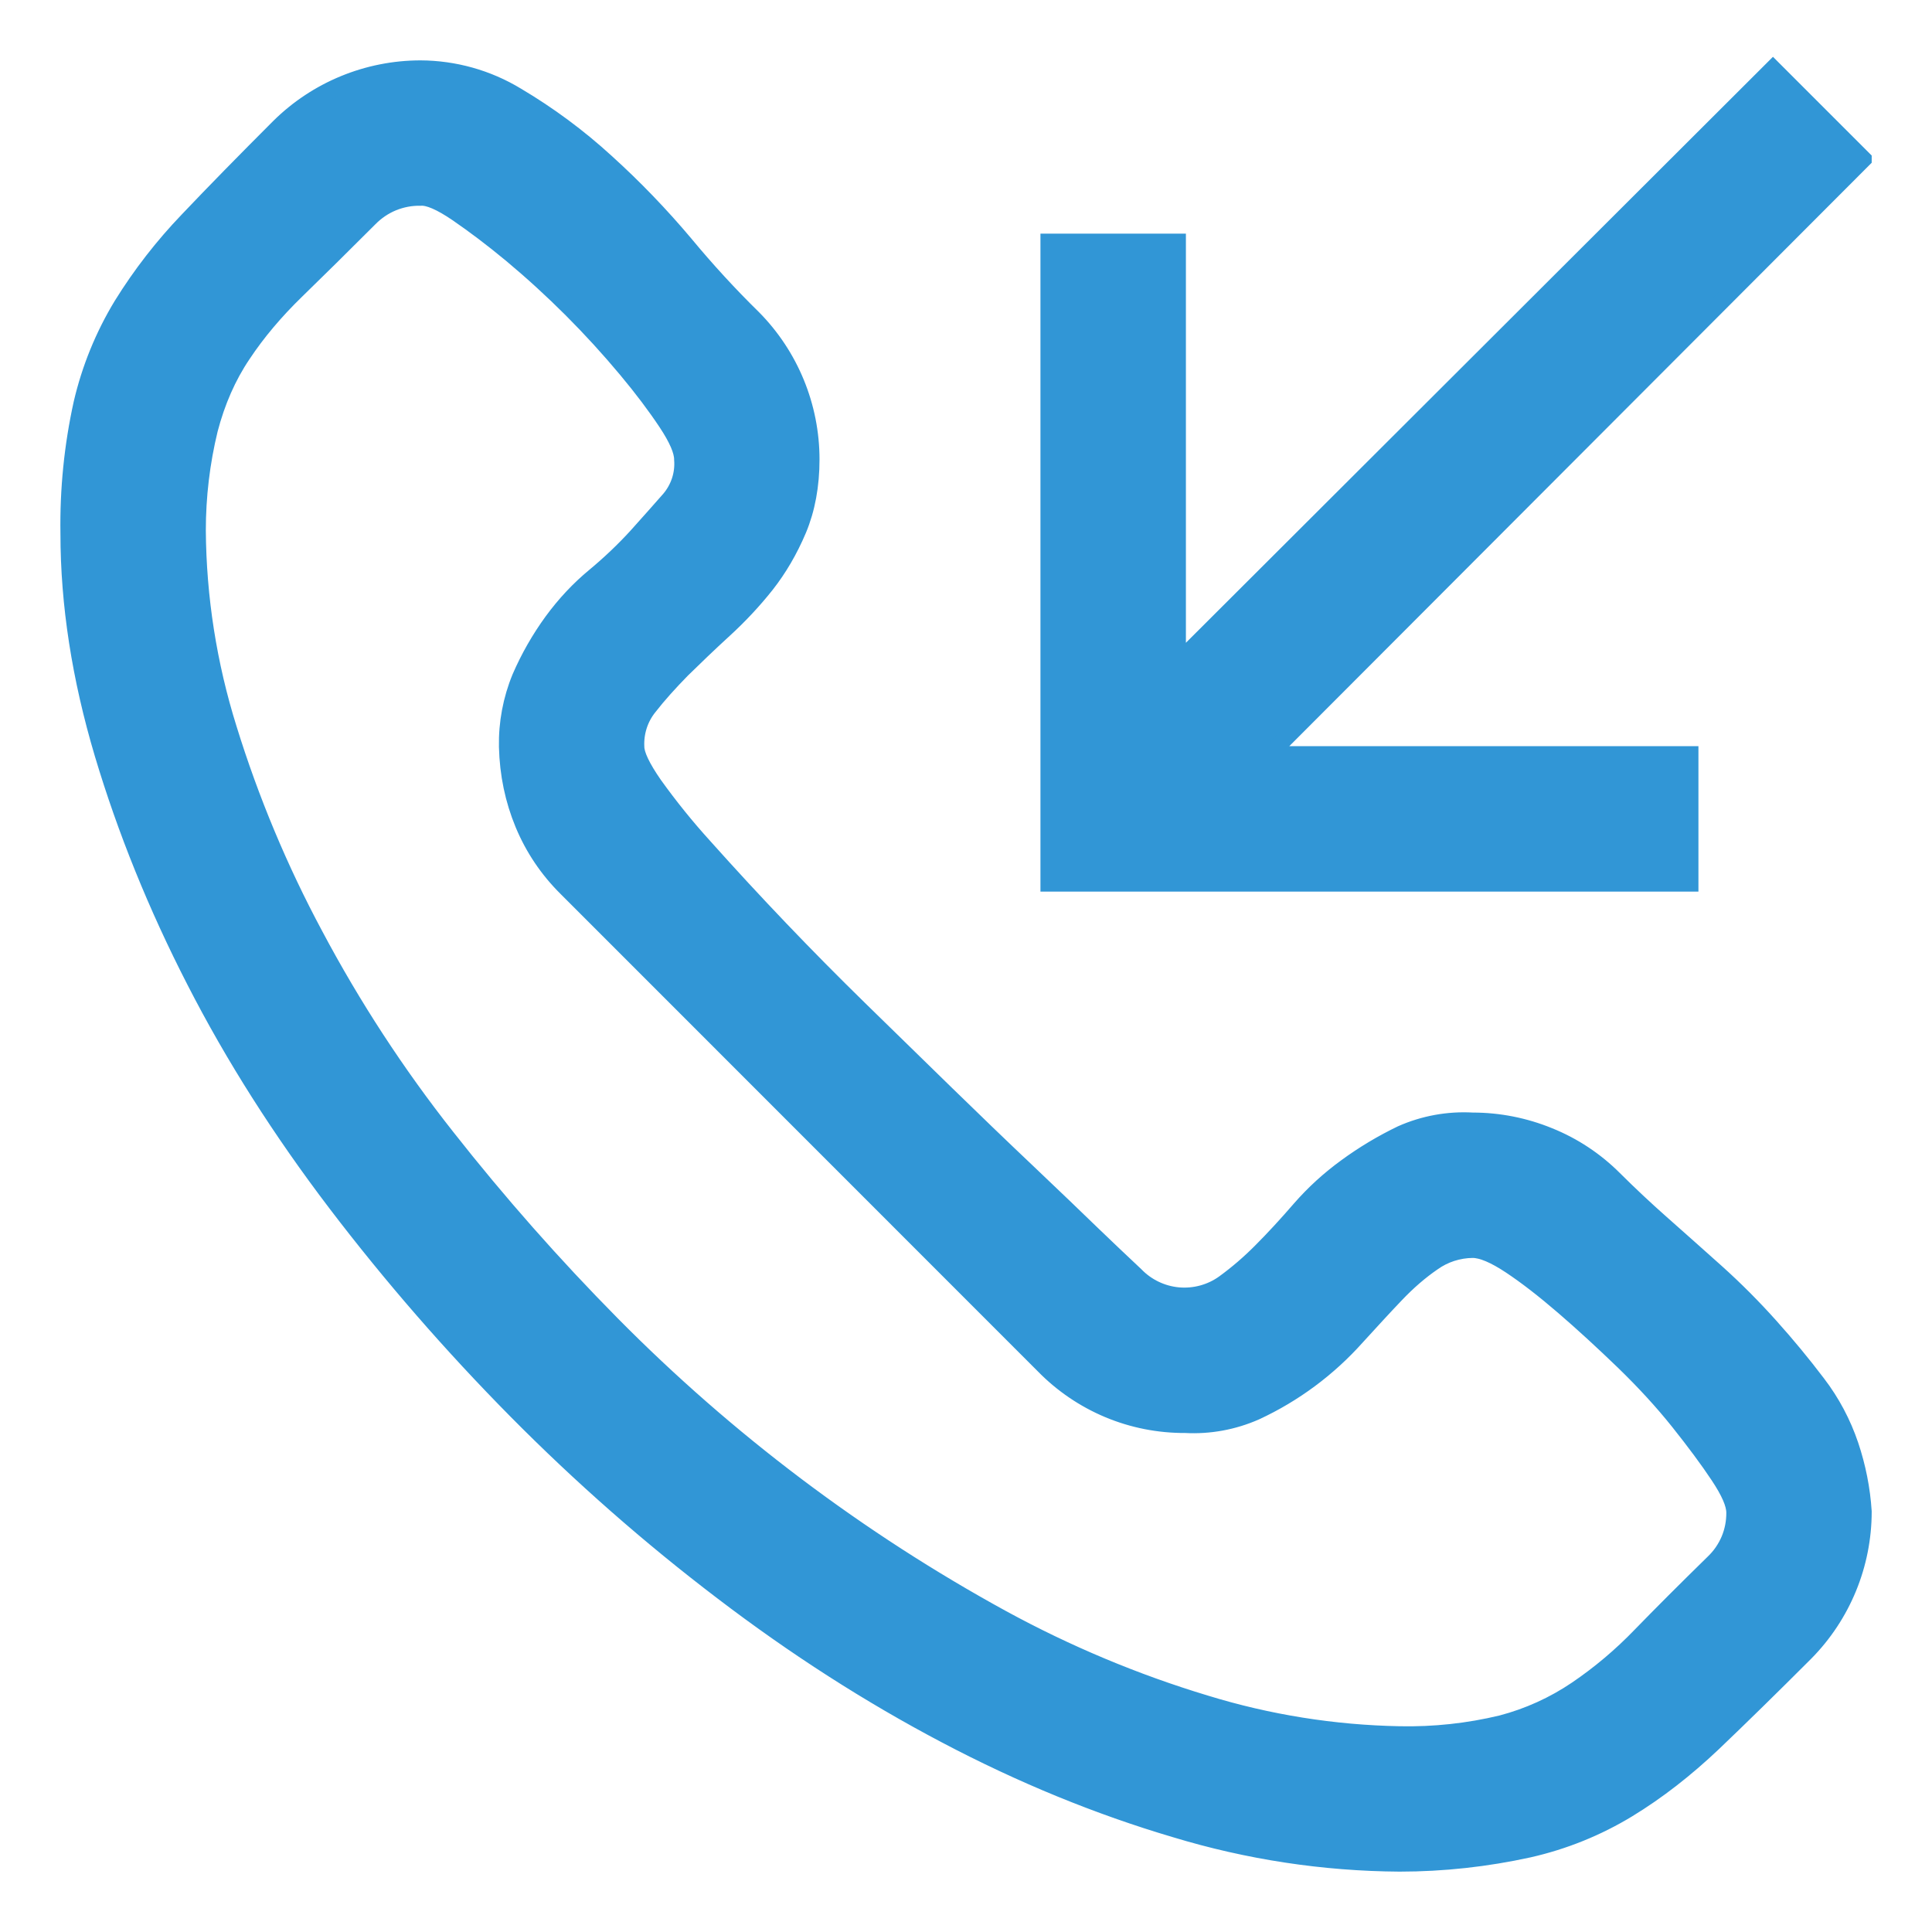 <svg xmlns="http://www.w3.org/2000/svg" width="28" height="28" viewBox="0 0 28 28" fill="none"><path fill-rule="evenodd" clip-rule="evenodd" d="M22.445 16.466C22.095 16.323 21.721 16.249 21.342 16.249C20.989 16.229 20.636 16.293 20.312 16.437C20.032 16.572 19.764 16.732 19.513 16.916C19.269 17.093 19.045 17.297 18.846 17.525C18.653 17.748 18.466 17.952 18.282 18.136C18.115 18.305 17.935 18.46 17.743 18.6C17.55 18.739 17.313 18.803 17.076 18.782C16.839 18.76 16.618 18.654 16.453 18.483C16.248 18.291 16.045 18.098 15.843 17.904C15.583 17.651 15.264 17.347 14.887 16.988C14.492 16.614 14.101 16.237 13.711 15.857L12.448 14.624C11.673 13.866 10.924 13.082 10.201 12.273C9.942 11.988 9.7 11.688 9.475 11.374C9.301 11.123 9.213 10.939 9.213 10.822C9.203 10.613 9.269 10.406 9.401 10.243C9.537 10.068 9.698 9.89 9.88 9.704C10.066 9.522 10.268 9.327 10.489 9.125C10.712 8.921 10.916 8.703 11.1 8.471C11.282 8.239 11.438 7.974 11.565 7.673C11.689 7.376 11.752 7.036 11.752 6.659C11.752 5.892 11.45 5.157 10.911 4.612C10.564 4.272 10.235 3.913 9.925 3.539C9.57 3.117 9.188 2.72 8.779 2.35C8.382 1.987 7.949 1.666 7.486 1.392C7.066 1.137 6.585 1.002 6.093 1C5.328 1.001 4.593 1.303 4.049 1.841C3.545 2.345 3.105 2.794 2.728 3.191C2.366 3.568 2.045 3.981 1.77 4.425C1.503 4.865 1.308 5.344 1.191 5.845C1.054 6.465 0.991 7.098 1.001 7.732C1.001 8.757 1.166 9.821 1.495 10.925C1.824 12.026 2.268 13.125 2.829 14.217C3.389 15.311 4.073 16.385 4.875 17.439C5.677 18.492 6.548 19.493 7.486 20.442C8.424 21.39 9.421 22.266 10.476 23.068C11.529 23.871 12.608 24.563 13.711 25.143C14.813 25.724 15.921 26.177 17.034 26.506C18.088 26.826 19.182 26.993 20.284 27C20.913 27 21.541 26.931 22.156 26.796C22.663 26.681 23.147 26.486 23.591 26.216C24.018 25.956 24.427 25.637 24.825 25.26C25.222 24.881 25.666 24.446 26.16 23.952C26.699 23.407 27.001 22.672 27.001 21.906C26.98 21.58 26.916 21.259 26.812 20.949C26.703 20.626 26.542 20.322 26.334 20.051C26.118 19.766 25.89 19.49 25.651 19.224C25.405 18.949 25.144 18.687 24.869 18.44C24.604 18.203 24.337 17.965 24.07 17.729C23.837 17.523 23.61 17.31 23.389 17.09C23.12 16.821 22.799 16.608 22.445 16.466ZM21.764 24.983C21.279 25.1 20.782 25.153 20.284 25.143C19.329 25.125 18.381 24.974 17.468 24.693C16.447 24.385 15.46 23.971 14.523 23.46C12.44 22.32 10.534 20.883 8.864 19.194C8.016 18.336 7.216 17.43 6.47 16.481C5.746 15.564 5.106 14.583 4.558 13.551C4.046 12.596 3.628 11.595 3.308 10.561C3.017 9.631 2.865 8.663 2.858 7.689C2.858 7.195 2.916 6.703 3.033 6.222C3.139 5.817 3.298 5.453 3.512 5.136C3.724 4.816 3.986 4.506 4.294 4.207C4.604 3.906 4.957 3.557 5.352 3.162C5.449 3.063 5.564 2.985 5.692 2.932C5.82 2.88 5.957 2.854 6.095 2.857C6.21 2.848 6.389 2.924 6.63 3.089C6.872 3.255 7.133 3.451 7.414 3.684C8.019 4.189 8.578 4.748 9.083 5.353C9.316 5.632 9.509 5.89 9.663 6.122C9.817 6.354 9.895 6.532 9.895 6.659C9.912 6.869 9.844 7.077 9.707 7.238C9.572 7.394 9.41 7.572 9.228 7.777C9.043 7.979 8.84 8.172 8.619 8.356C8.396 8.54 8.192 8.757 8.008 9.008C7.824 9.261 7.668 9.534 7.544 9.821C7.413 10.139 7.349 10.481 7.356 10.824C7.366 11.22 7.444 11.591 7.588 11.939C7.733 12.288 7.941 12.598 8.212 12.867L15.132 19.789C15.398 20.061 15.717 20.277 16.068 20.424C16.42 20.571 16.798 20.645 17.179 20.643C17.527 20.662 17.875 20.598 18.195 20.457C18.752 20.199 19.251 19.828 19.66 19.369C19.864 19.146 20.05 18.942 20.226 18.758C20.399 18.576 20.579 18.42 20.763 18.294C20.932 18.173 21.135 18.108 21.342 18.106C21.478 18.106 21.662 18.184 21.894 18.338C22.126 18.492 22.382 18.691 22.663 18.933C22.943 19.174 23.233 19.441 23.534 19.731C23.833 20.021 24.1 20.311 24.332 20.602C24.563 20.892 24.758 21.154 24.912 21.386C25.066 21.618 25.144 21.794 25.144 21.923C25.145 22.058 25.119 22.192 25.067 22.316C25.014 22.441 24.937 22.553 24.839 22.647C24.423 23.054 24.07 23.408 23.781 23.705C23.499 23.998 23.188 24.261 22.852 24.489C22.52 24.714 22.152 24.881 21.764 24.983ZM27.001 2.307L18.384 10.939H24.49V12.797H15.204V3.511H17.062V9.617L25.695 1L27.001 2.306V2.307Z" fill="#3196D6" stroke="#3196D6" stroke-width="0.25"></path></svg>